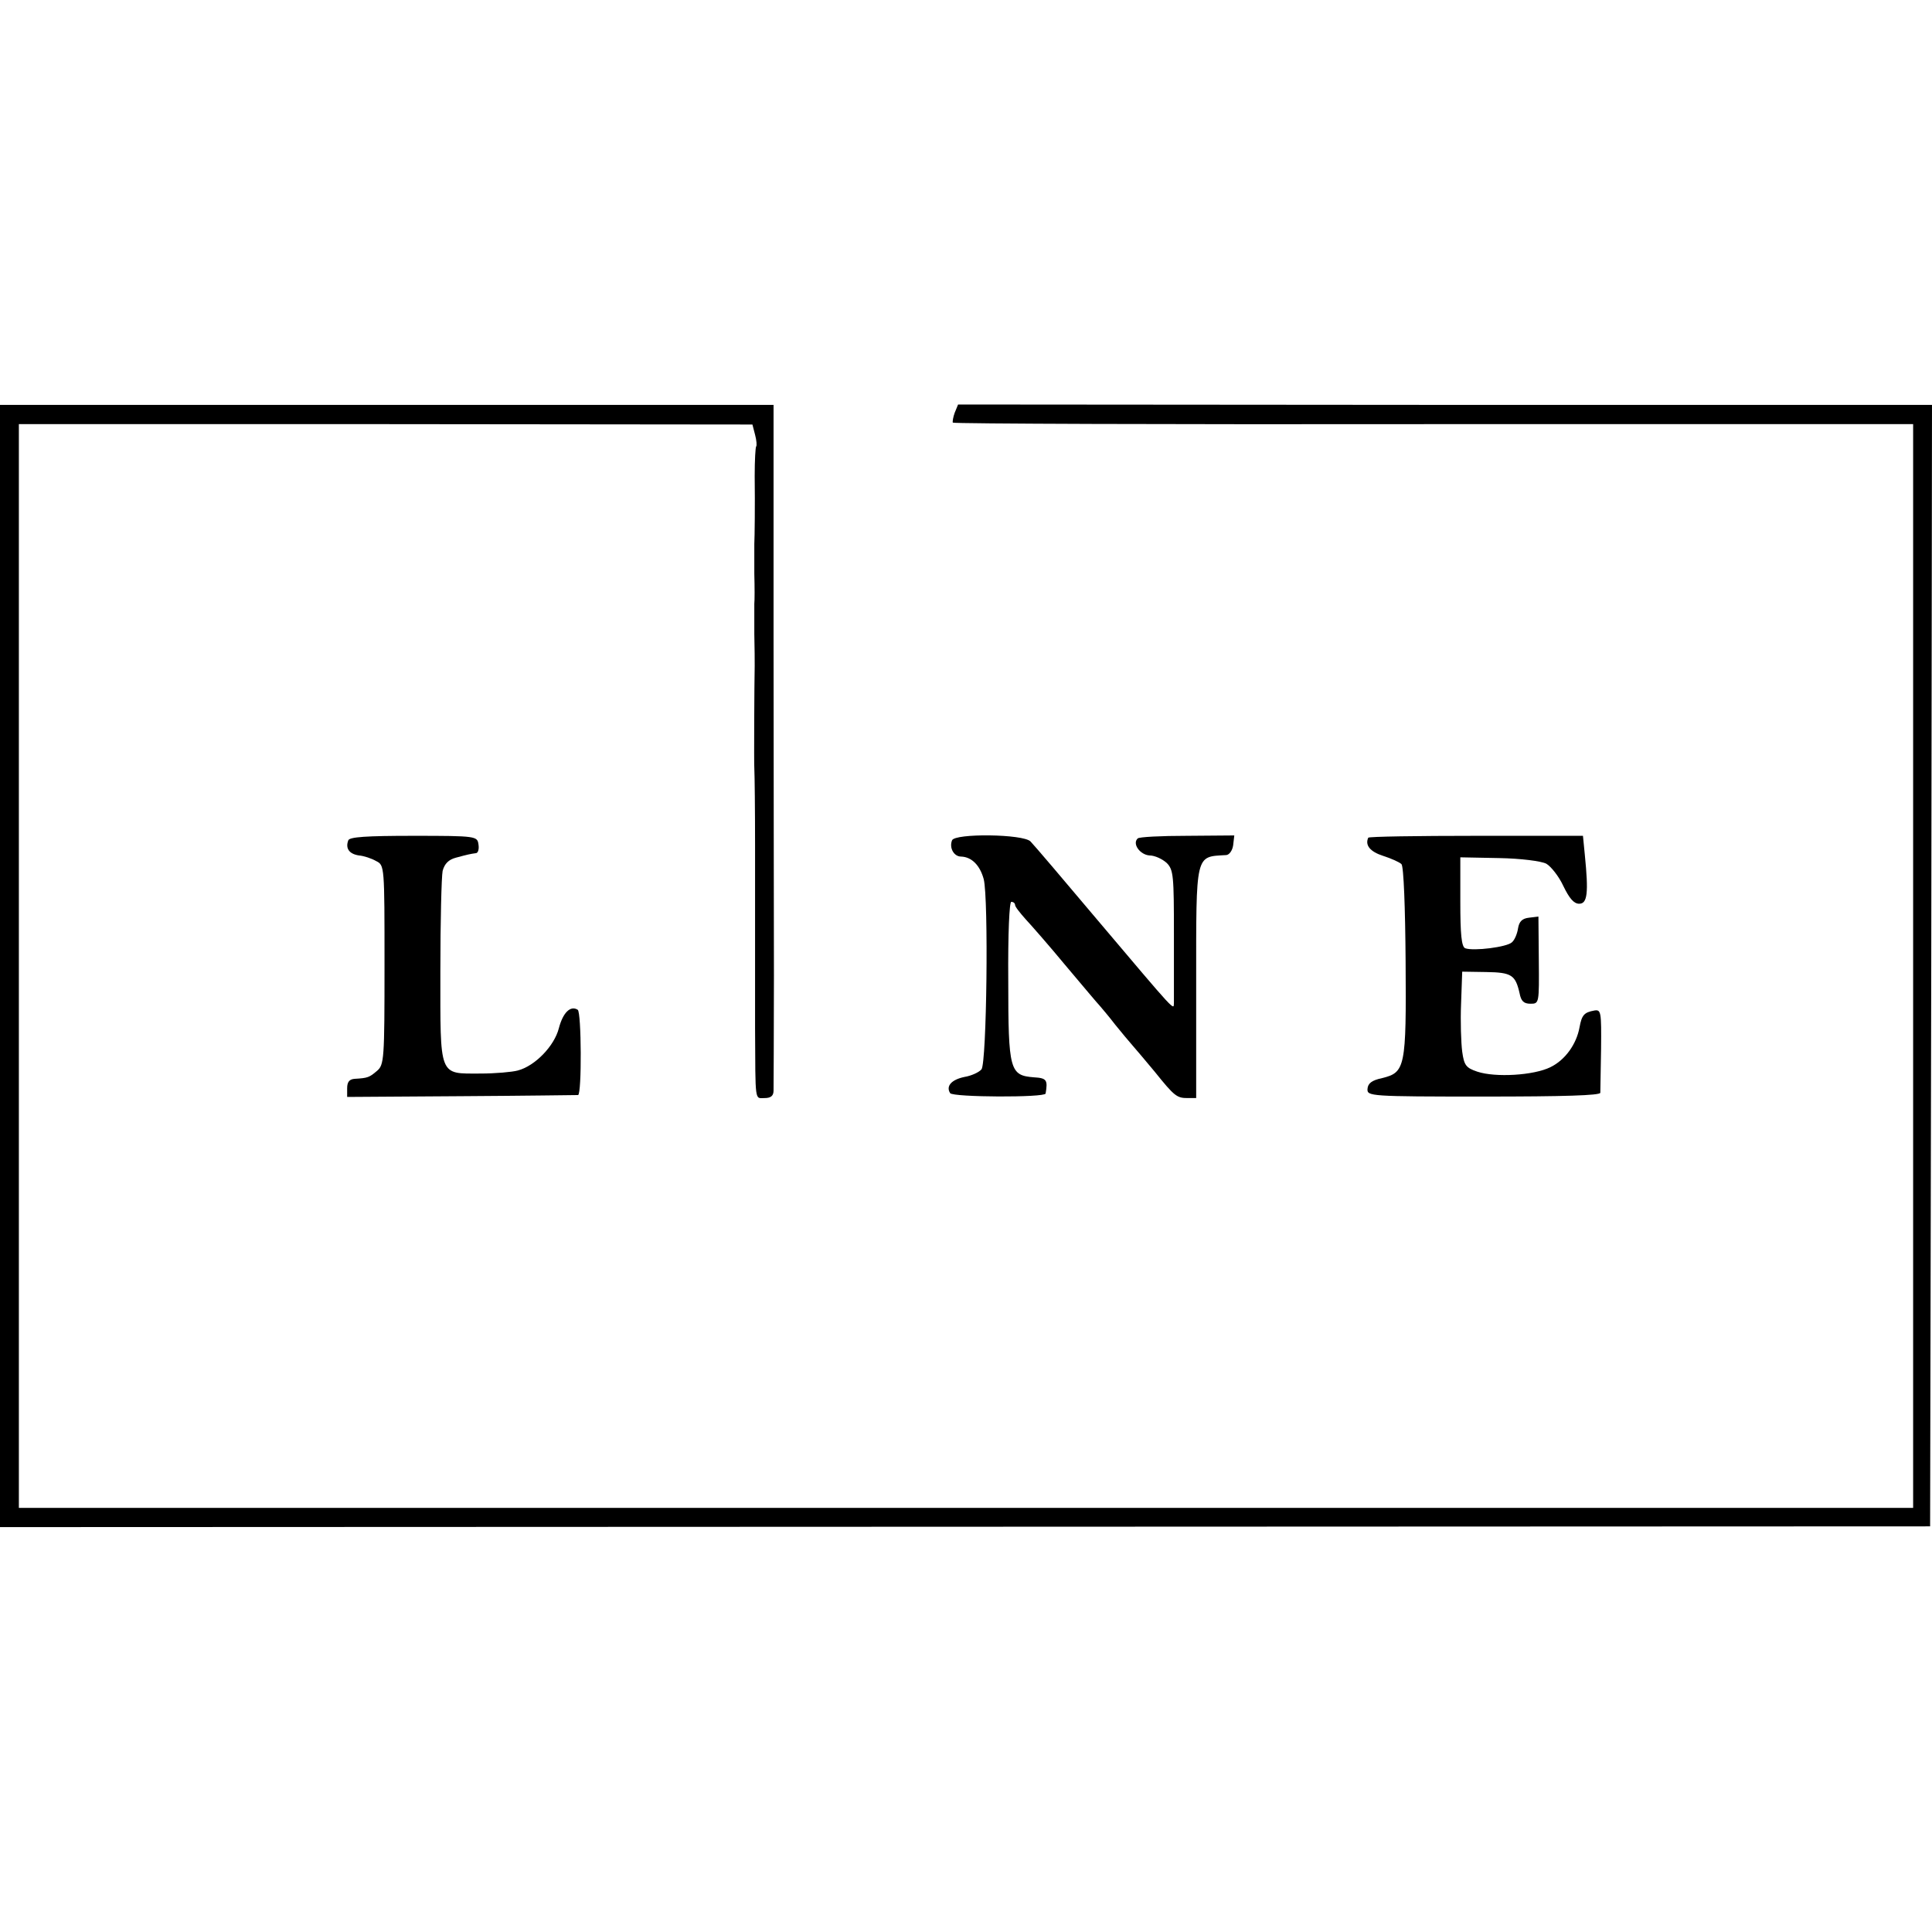 <?xml version="1.0" standalone="no"?>
<!DOCTYPE svg PUBLIC "-//W3C//DTD SVG 20010904//EN"
 "http://www.w3.org/TR/2001/REC-SVG-20010904/DTD/svg10.dtd">
<svg version="1.0" xmlns="http://www.w3.org/2000/svg"
 width="512pt" height="512pt" viewBox="0 0 512 512"
 preserveAspectRatio="xMidYMid meet">
<g transform="translate(0,512) scale(0.1,-0.1)"
fill="#000000" stroke="none">
<path d="M0 2560 l0 -1487 2558 1 2557 1 3 1486 2 1486 -1291 0 -1290 1 -9
-22 c-4 -11 -6 -23 -5 -26 2 -3 575 -5 1274 -4 l1271 0 0 -1436 0 -1436 -2510
0 -2510 0 0 1436 0 1436 972 0 972 -1 7 -27 c4 -15 5 -29 3 -31 -2 -2 -4 -37
-4 -78 1 -79 0 -161 -1 -181 0 -7 0 -42 0 -78 1 -36 1 -72 0 -80 0 -8 0 -44 0
-80 1 -36 1 -74 1 -85 -1 -43 -2 -261 -1 -270 1 -20 2 -113 2 -205 0 -116 0
-97 0 -205 0 -110 0 -163 0 -280 1 -200 -1 -185 25 -185 17 0 24 6 24 20 0 11
1 148 1 305 0 157 -1 561 -1 899 l0 613 -1025 0 -1025 0 0 -1487z"/>
<path d="M923 2893 c-8 -21 2 -36 28 -40 13 -1 34 -8 46 -15 22 -11 22 -13 22
-275 0 -251 -1 -265 -20 -281 -20 -17 -24 -19 -59 -21 -14 -1 -20 -8 -20 -25
l0 -23 303 2 c166 1 305 3 309 3 10 3 9 220 -1 226 -19 12 -39 -7 -50 -49 -12
-47 -63 -100 -109 -112 -15 -4 -59 -8 -99 -8 -111 0 -106 -12 -106 272 0 131
3 250 6 265 5 19 16 30 35 35 33 9 39 10 53 12 6 0 9 11 7 23 -3 22 -5 23
-172 23 -125 0 -170 -3 -173 -12z"/>
<path d="M2523 2893 c-8 -20 5 -43 24 -43 28 -1 50 -23 60 -60 13 -52 8 -487
-6 -504 -7 -8 -27 -17 -45 -20 -34 -7 -50 -24 -38 -43 8 -11 251 -12 253 -1 6
36 3 41 -31 43 -64 5 -68 18 -68 255 -1 128 3 210 8 210 6 0 10 -4 10 -8 0 -5
13 -21 28 -38 15 -16 64 -72 107 -124 44 -52 84 -100 90 -106 5 -6 24 -28 40
-49 17 -21 37 -45 45 -54 8 -9 35 -41 60 -71 53 -66 59 -70 88 -70 l22 0 0
304 c0 349 -3 335 80 340 8 1 16 12 18 26 l3 26 -125 -1 c-69 0 -128 -3 -131
-7 -15 -14 6 -43 31 -45 15 0 35 -10 46 -20 18 -18 19 -35 19 -189 0 -93 0
-175 0 -183 -1 -18 7 -27 -201 219 -90 107 -171 202 -179 210 -19 20 -201 22
-208 3z"/>
<path d="M3626 2900 c-9 -20 5 -37 39 -48 22 -7 44 -17 49 -22 6 -6 10 -117
11 -257 2 -282 -1 -295 -62 -310 -28 -6 -38 -14 -39 -29 -1 -19 6 -20 307 -20
215 0 309 3 310 10 0 6 1 58 2 116 1 99 0 105 -18 102 -27 -5 -33 -12 -39 -44
-8 -45 -38 -87 -77 -106 -44 -22 -146 -28 -194 -12 -30 10 -35 17 -40 53 -3
23 -5 80 -3 127 l3 85 64 -1 c67 -1 77 -8 88 -56 4 -21 11 -28 29 -28 23 0 23
1 22 116 l-1 115 -25 -3 c-18 -2 -26 -10 -29 -28 -2 -14 -9 -31 -16 -37 -13
-13 -102 -24 -124 -16 -10 4 -13 38 -13 123 l0 118 103 -2 c57 -1 112 -8 125
-15 12 -7 33 -33 45 -59 16 -33 28 -47 42 -47 22 0 25 29 15 129 l-5 51 -283
0 c-156 0 -285 -2 -286 -5z"/>
</g>
</svg>
